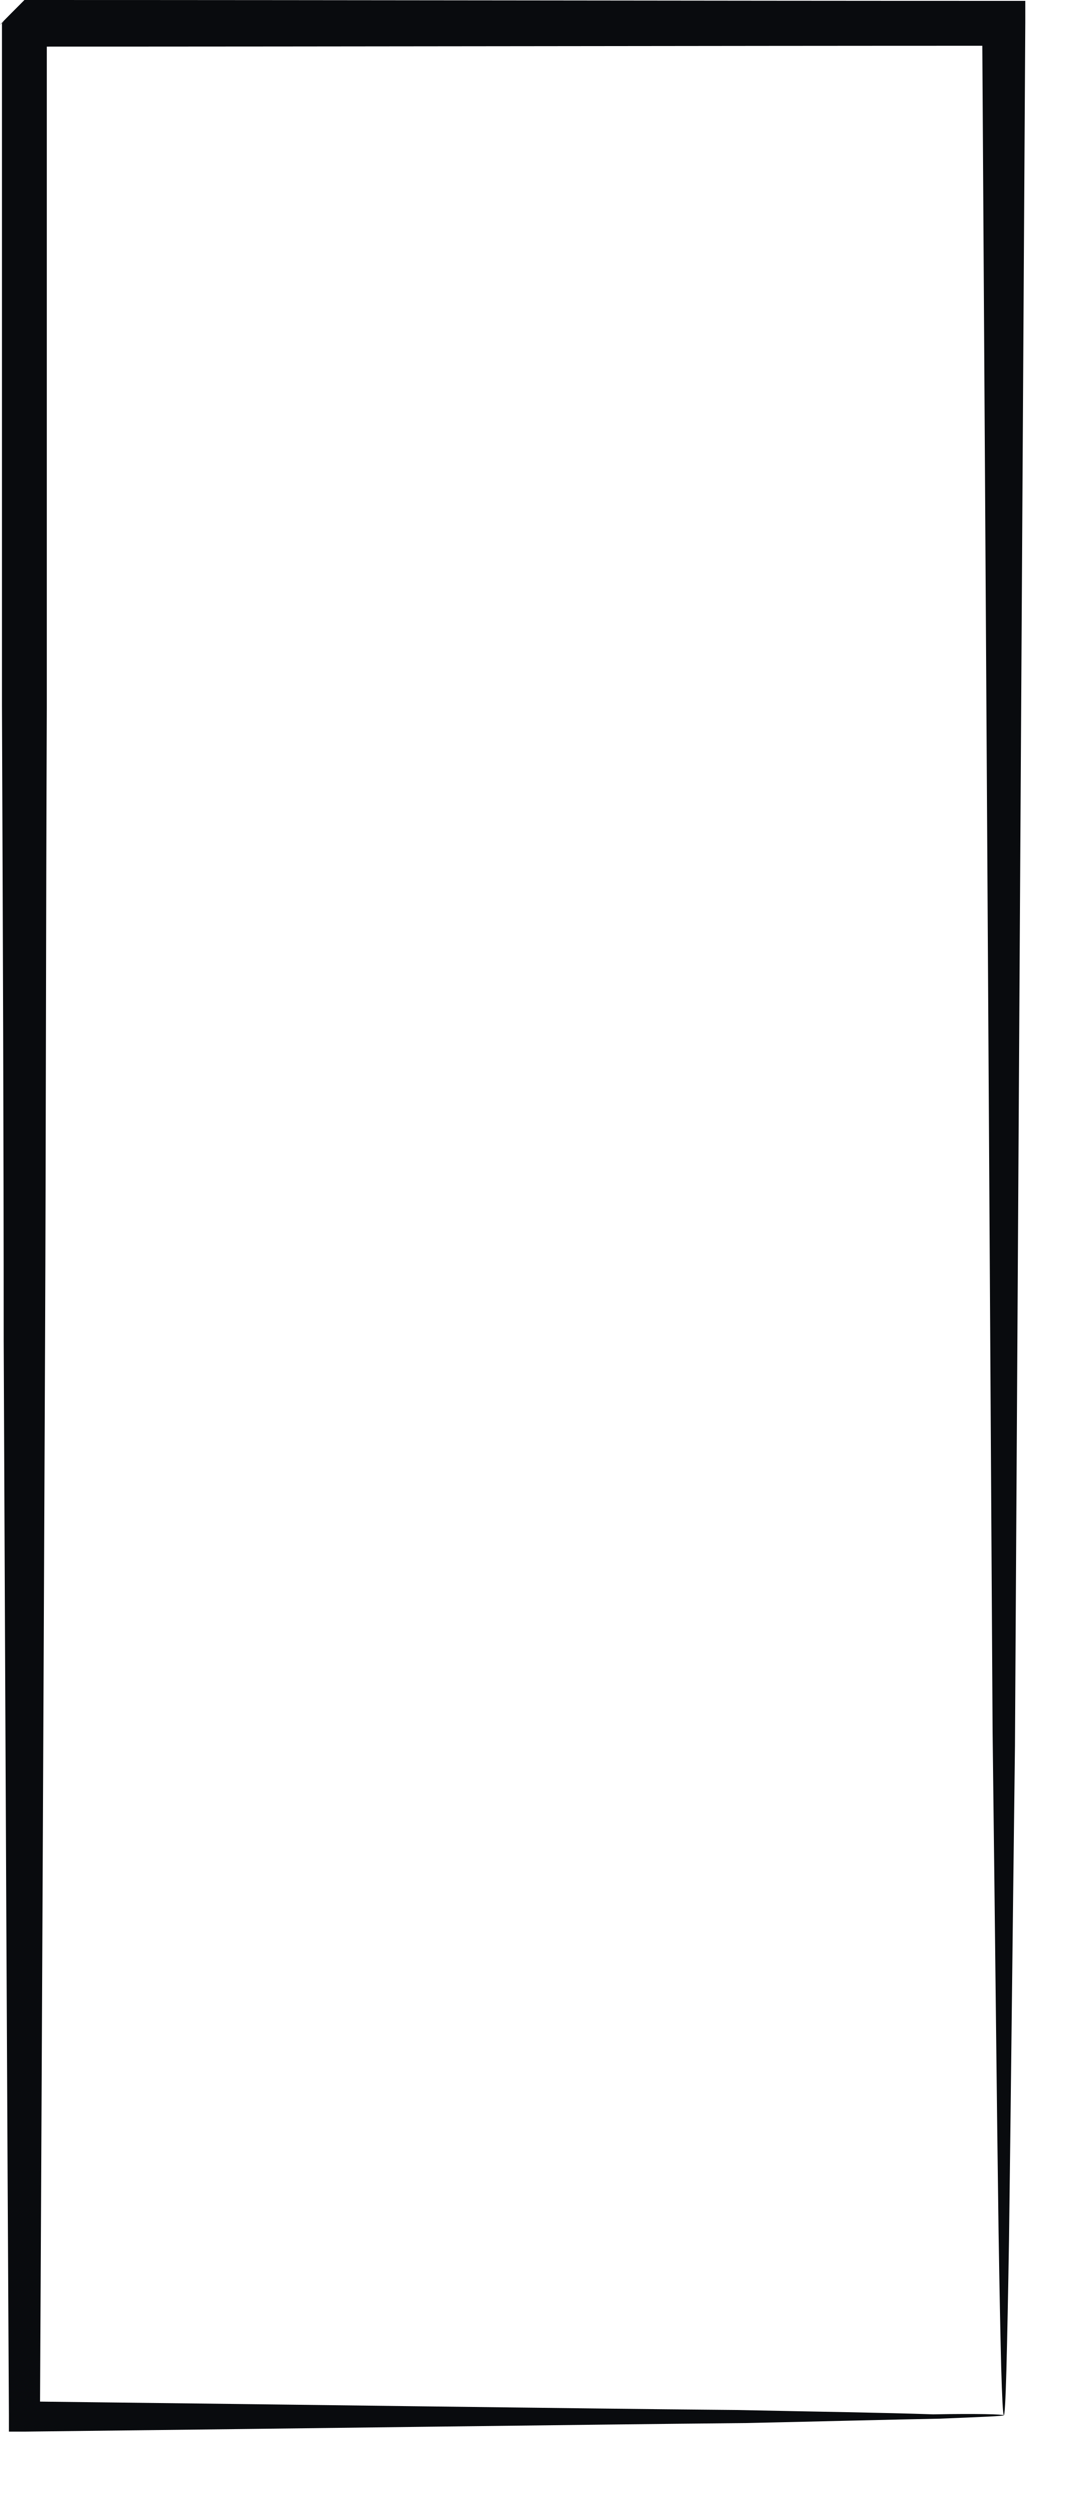<?xml version="1.0" encoding="utf-8"?>
<svg xmlns="http://www.w3.org/2000/svg" fill="none" height="100%" overflow="visible" preserveAspectRatio="none" style="display: block;" viewBox="0 0 10 23" width="100%">
<path d="M9.243 22.22C9.235 22.212 9.227 22.061 9.219 21.776C9.211 21.458 9.203 21.045 9.195 20.537C9.179 19.426 9.164 17.87 9.14 15.941C9.116 12.011 9.084 6.549 9.044 0.222L9.243 0.421C6.433 0.421 3.384 0.429 0.225 0.429C0.637 0.016 0.336 0.318 0.431 0.23V0.238V0.254V0.278V0.325V0.429V0.627V1.032V1.834C0.431 2.366 0.431 2.89 0.431 3.414C0.431 4.462 0.431 5.494 0.431 6.51C0.423 8.534 0.423 10.495 0.415 12.352C0.399 16.068 0.383 19.41 0.368 22.236L0.225 22.093C2.963 22.125 5.194 22.157 6.782 22.172C7.536 22.188 8.139 22.196 8.592 22.212C9.005 22.204 9.235 22.212 9.243 22.22C9.251 22.228 9.044 22.236 8.647 22.252C8.203 22.26 7.615 22.276 6.869 22.292C5.258 22.308 2.995 22.339 0.225 22.371H0.082V22.22C0.066 19.402 0.05 16.052 0.034 12.337C0.034 10.471 0.026 8.518 0.018 6.494C0.018 5.478 0.018 4.446 0.018 3.398C0.018 2.874 0.018 2.35 0.018 1.818V1.016V0.611V0.413V0.31V0.262V0.238V0.222V0.214C0.113 0.119 -0.188 0.413 0.225 0C3.384 0 6.433 0.008 9.243 0.008H9.441V0.206C9.402 6.589 9.37 12.098 9.346 16.06C9.322 17.973 9.306 19.505 9.291 20.609C9.283 21.101 9.275 21.498 9.267 21.807C9.259 22.093 9.251 22.228 9.243 22.22Z" fill="#090B0E" id="Vector"/>
</svg>